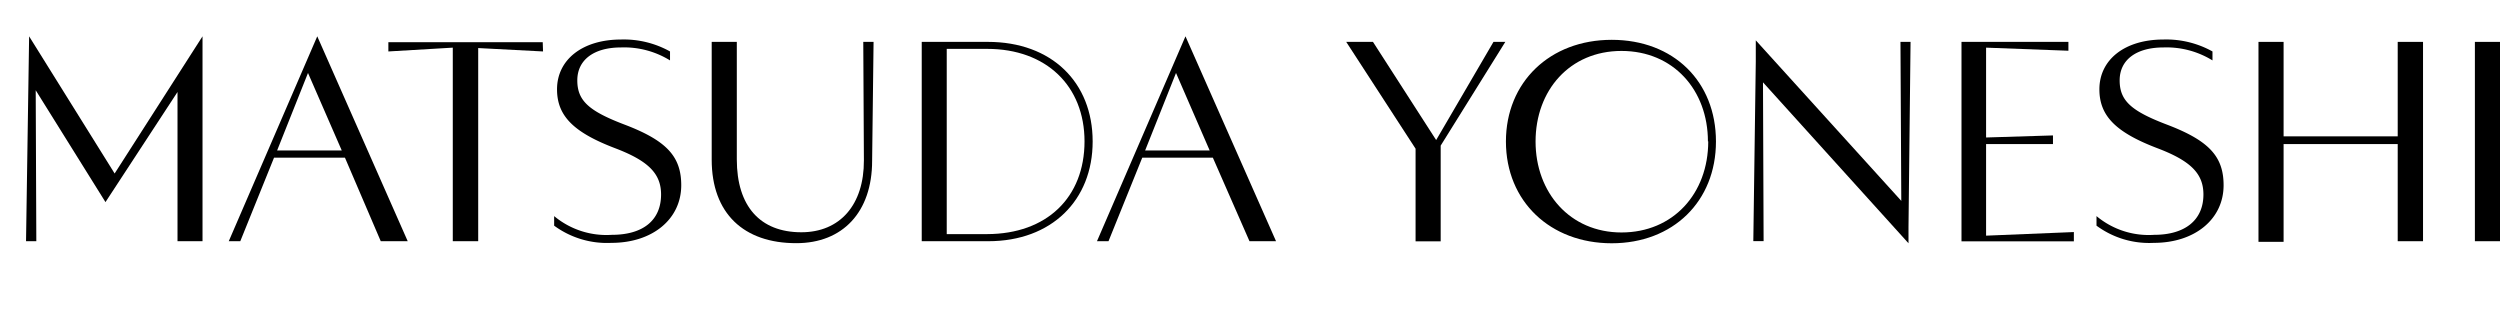 <svg xmlns="http://www.w3.org/2000/svg" viewBox="0 0 242.94 30"><defs><style>.cls-1{fill:none;}</style></defs><title>item_5_name</title><g id="レイヤー_2" data-name="レイヤー 2"><g id="レイヤー_1-2" data-name="レイヤー 1"><path d="M17.25,23.44V8.94l-7,10.7L3.47,8.77l.06,14.67h-1L2.83,3.53l8.31,13.33L19.68,3.53V23.44Z"/><path d="M33.52,15.32H26.63l-3.28,8.12H22.23l8.6-19.91,8.79,19.91H37Zm-.31-.7L29.93,7.09l-3,7.53Z"/><path d="M52.77,5l-6.3-.33V23.44H44V4.63L37.74,5v-.9h15Z"/><path d="M53.85,21.93V21a7.93,7.93,0,0,0,5.6,1.82c3.06,0,4.79-1.43,4.79-3.92,0-2-1.2-3.25-4.42-4.48-4.06-1.54-5.69-3.14-5.69-5.74,0-2.88,2.47-4.84,6.22-4.84A9.21,9.21,0,0,1,65.11,5v.87a8.49,8.49,0,0,0-4.76-1.26c-2.63,0-4.25,1.2-4.25,3.2s1.15,3,4.7,4.34c4,1.54,5.4,3.08,5.4,5.85,0,3.3-2.8,5.6-6.78,5.6A8.67,8.67,0,0,1,53.85,21.93Z"/><path d="M69.16,15.52V4.07H71.6V15.49c0,4.56,2.27,7.08,6.27,7.08,3.75,0,6.1-2.66,6.08-7L83.89,4.07h1l-.14,11.56c0,5-2.88,8-7.36,8C72.27,23.64,69.16,20.73,69.16,15.52Z"/><path d="M106.18,13.75c0,5.72-4,9.69-10.14,9.69H89.57V4.07H96C102.2,4.07,106.18,8,106.18,13.75Zm-.79,0c0-5.4-3.72-9-9.46-9H92v18h3.92C101.72,22.74,105.39,19.19,105.39,13.73Z"/><path d="M117.86,15.32H111l-3.28,8.12h-1.12l8.6-19.91L124,23.44h-2.58Zm-.31-.7-3.27-7.53-3,7.53Z"/><path d="M140,14.15v9.3h-2.44v-9L130.82,4.07h2.6l6.14,9.54,5.57-9.54h1.15Z"/><path d="M146.34,13.75c0-5.76,4.26-9.88,10.28-9.88s10.13,4.06,10.13,9.88-4.17,9.89-10.13,9.89S146.34,19.58,146.34,13.75Zm19.63,0c0-5-3.36-8.8-8.4-8.8s-8.35,3.84-8.35,8.8,3.34,8.84,8.35,8.84S166,18.82,166,13.73Z"/><path d="M185.66,4.07l-.2,18v1.57L171.32,8l.06,15.43h-1L170.62,6V3.92l14.14,15.6-.08-15.45Z"/><path d="M201.53,22.55v.9H190.61V4.07H201v.86l-8-.3v8.73l6.5-.2V14L193,14v8.9Z"/><path d="M203.73,21.93V21a7.91,7.91,0,0,0,5.6,1.82c3,0,4.79-1.43,4.79-3.92,0-2-1.2-3.25-4.43-4.48-4.06-1.54-5.68-3.14-5.68-5.74,0-2.88,2.46-4.84,6.22-4.84A9.24,9.24,0,0,1,215,5v.87a8.51,8.51,0,0,0-4.76-1.26c-2.64,0-4.26,1.2-4.26,3.2s1.15,3,4.7,4.34c4,1.54,5.4,3.08,5.4,5.85,0,3.3-2.8,5.6-6.78,5.6A8.62,8.62,0,0,1,203.73,21.93Z"/><path d="M235.46,4.07V23.44H233V14H221.91v9.5h-2.44V4.07h2.44v9.18H233V4.07Z"/><path d="M240.5,23.44V4.07h2.44V23.44Z"/><rect class="cls-1" width="242.94" height="30"/></g></g></svg>